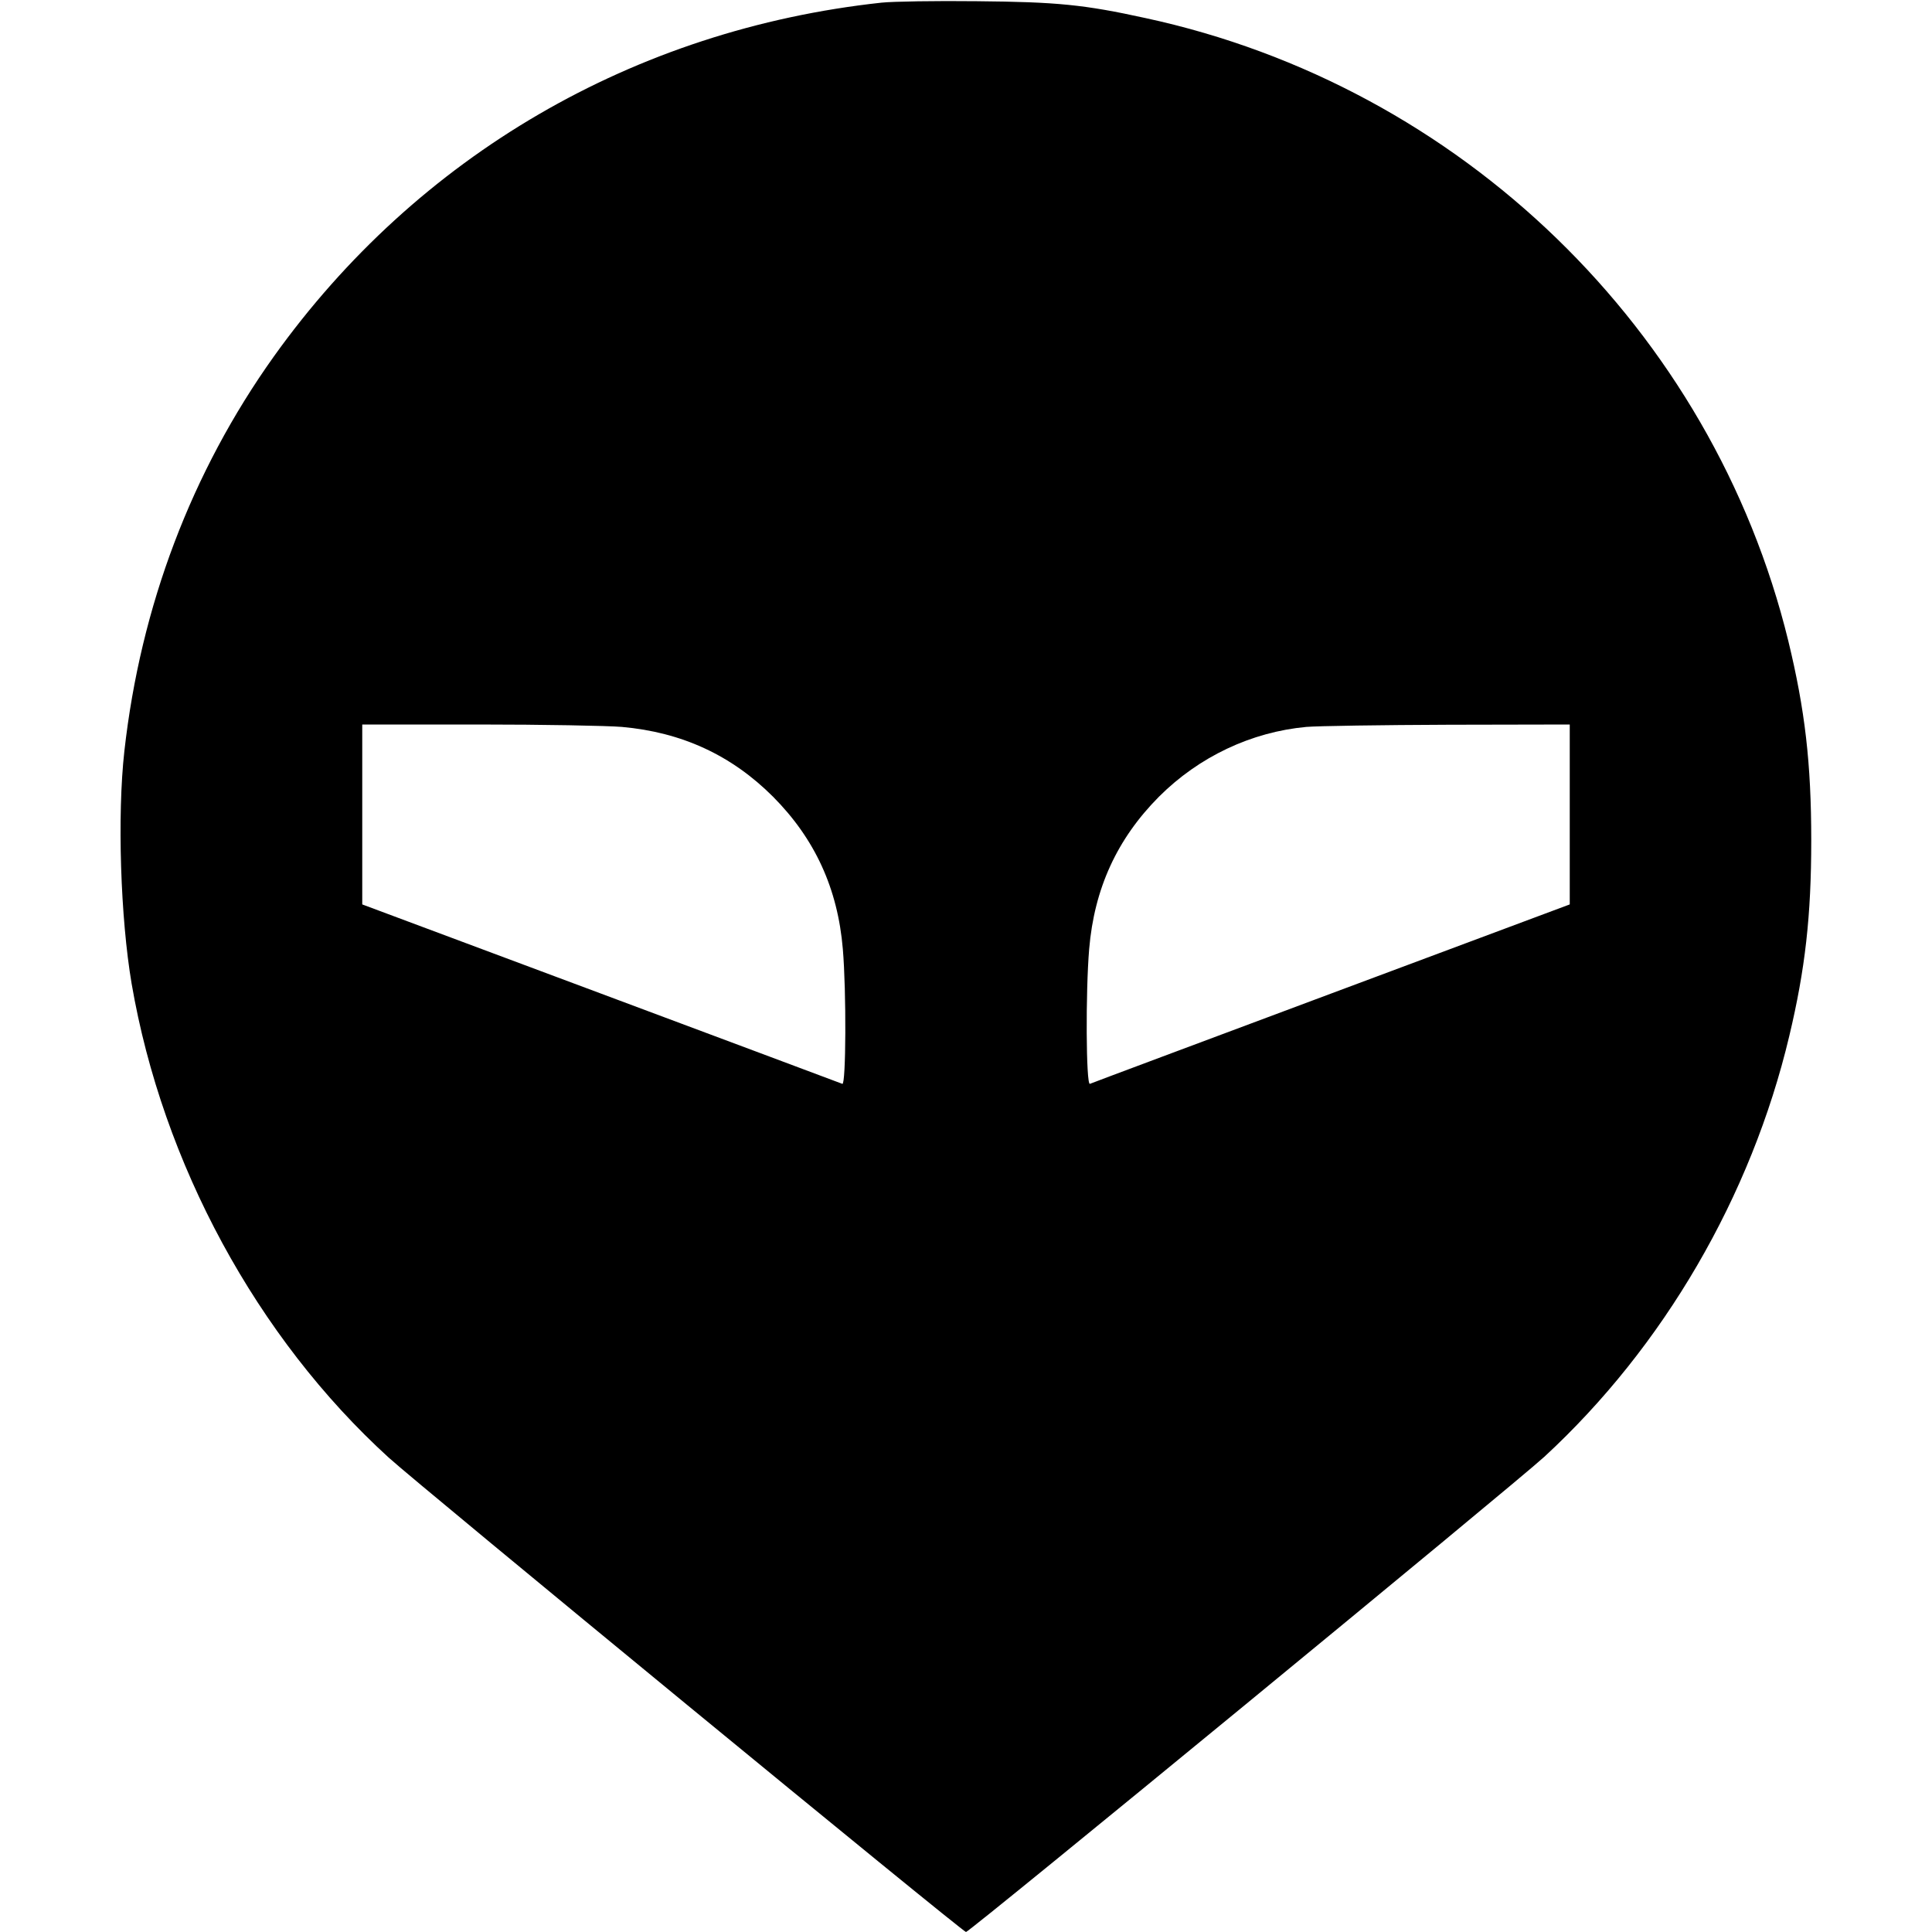 <?xml version="1.0" encoding="UTF-8" standalone="yes"?>
<svg version="1.0" xmlns="http://www.w3.org/2000/svg" width="800px" height="800px" viewBox="0 0 800 800" preserveAspectRatio="xMidYMid meet">
  <g transform="translate(0,800) scale(0.1,-0.1)" fill="#000000" stroke="none">
    <path d="M3650 7989 c-1024 -111 -1922 -634 -2516 -1465 -341 -478 -552 -1035
-619 -1634 -30 -267 -16 -692 30 -963 128 -745 519 -1466 1065 -1963 125 -114
2376 -1964 2390 -1964 15 0 2272 1855 2395 1968 493 455 856 1077 1014 1742
66 277 91 498 91 810 0 320 -26 541 -95 826 -315 1288 -1356 2297 -2661 2579
-255 56 -367 67 -699 70 -170 2 -348 -1 -395 -6z m-1075 -2999 c248 -22 454
-117 626 -289 173 -174 268 -380 289 -631 15 -177 13 -563 -2 -558 -7 3 -457
171 -1000 374 l-988 369 0 373 0 372 483 0 c265 0 532 -5 592 -10z m3925 -362
l0 -373 -988 -369 c-543 -203 -993 -371 -999 -374 -16 -5 -18 381 -3 558 21
251 116 457 289 631 166 166 383 268 610 289 47 4 312 8 589 9 l502 1 0 -372z"/>
  </g>
</svg>